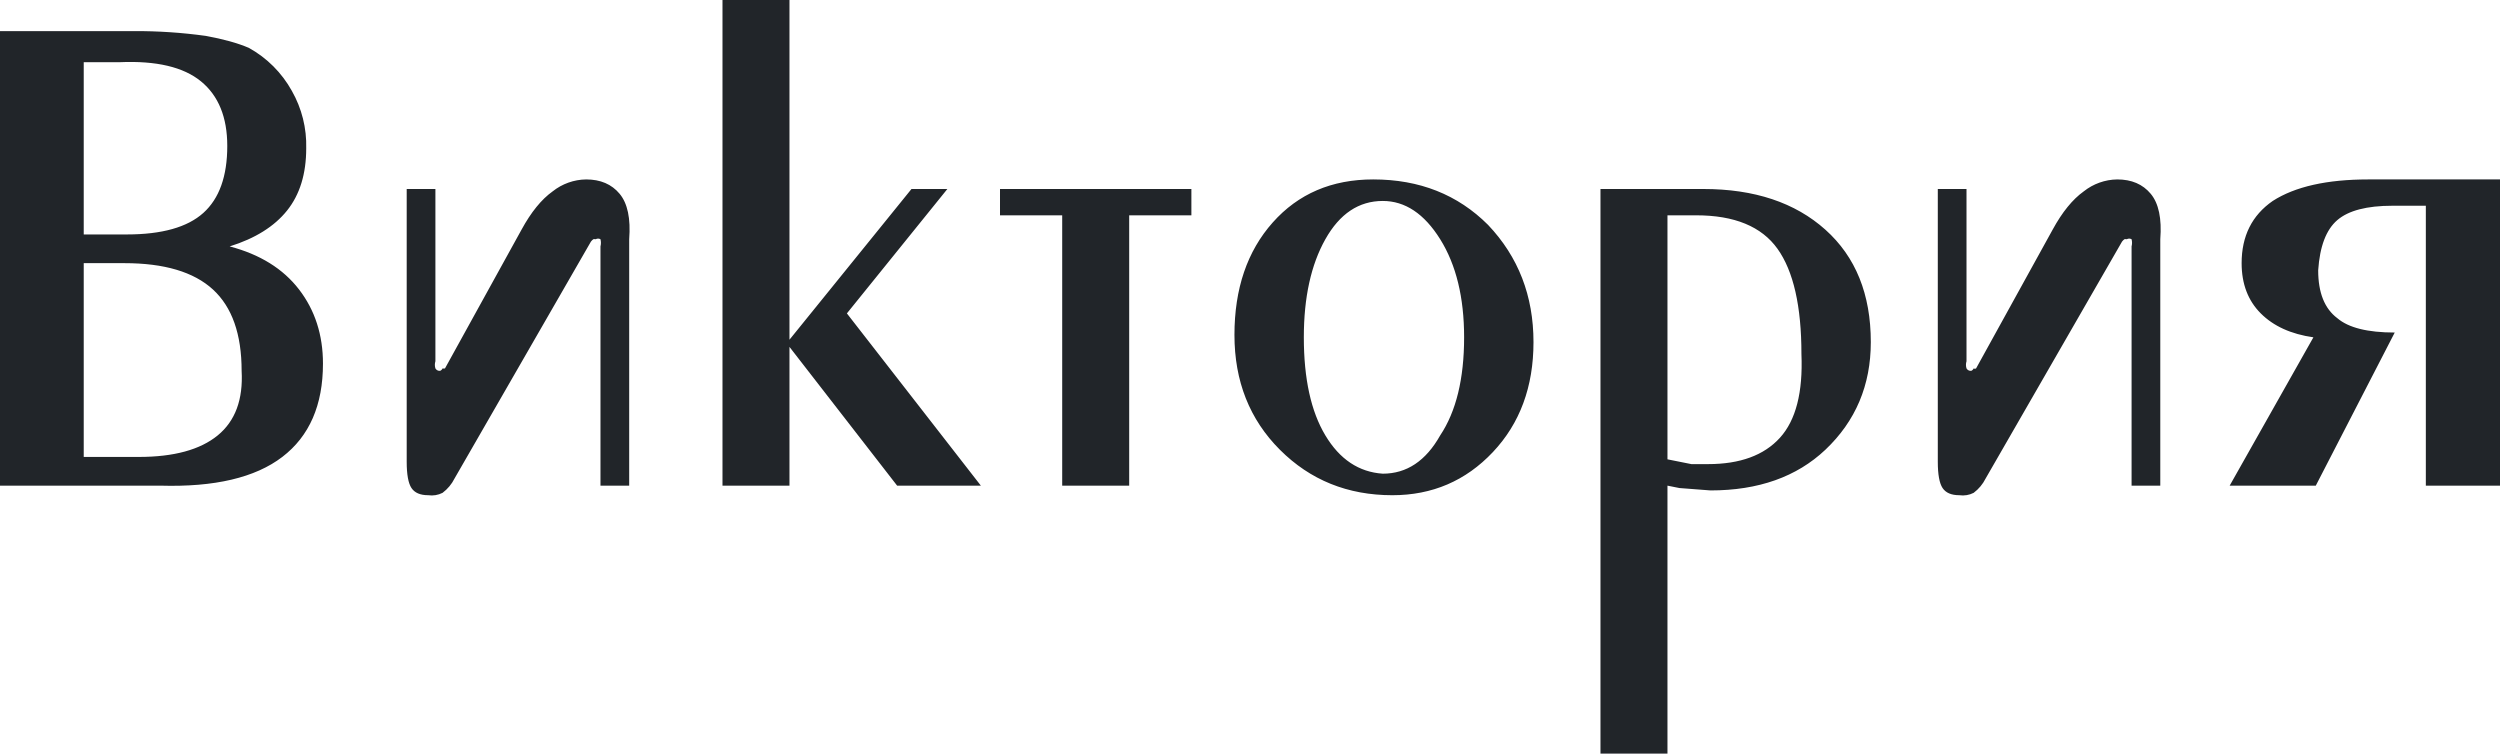 <?xml version="1.0" encoding="utf-8"?>
<svg viewBox="620 128 1045 315" width="1045" height="315" xmlns="http://www.w3.org/2000/svg">
  <path data-name="Color Fill 1" d="M 1634 214 L 1620 214 C 1609.333 214 1601.667 216 1597 220 C 1592.333 224 1589.667 231 1589 241 C 1589 250.333 1591.667 257 1597 261 C 1601.667 265 1609.667 267 1621 267 L 1588 331 L 1552 331 L 1587 269 C 1577.667 267.667 1570.333 264.333 1565 259 C 1559.667 253.667 1557 246.667 1557 238 C 1557 226.667 1561.333 218 1570 212 C 1579.333 206 1592.667 203 1610 203 L 1665 203 L 1665 331 L 1634 331 L 1634 214 Z M 687 331 L 620 331 L 620 141 L 676 141 C 686.035 140.956 696.06 141.624 706 143 C 713.333 144.333 719.333 146 724 148 C 731.574 152.187 737.813 158.426 742 166 C 746.154 173.302 748.229 181.602 748 190 C 748 200.667 745.333 209.333 740 216 C 734.667 222.667 726.667 227.667 716 231 C 728.667 234.333 738.333 240.333 745 249 C 751.667 257.667 755 268 755 280 C 755 297.333 749.333 310.333 738 319 C 726.667 327.667 709.667 331.667 687 331 Z M 655 154 L 655 226 L 673 226 C 687.667 226 698.333 223 705 217 C 711.667 211 715 201.667 715 189 C 715 177 711.333 168 704 162 C 696.667 156 685.333 153.333 670 154 L 655 154 Z M 655 238 L 655 319 L 678 319 C 692.667 319 703.667 316 711 310 C 718.333 304 721.667 295 721 283 C 721 267.667 717 256.333 709 249 C 701 241.667 688.667 238 672 238 L 655 238 Z M 1511 231 C 1511.254 230.016 1511.254 228.984 1511 228 C 1510.381 227.643 1509.619 227.643 1509 228 C 1508.672 227.915 1508.328 227.915 1508 228 C 1507.621 228.284 1507.284 228.621 1507 229 L 1450 328 C 1448.822 330.361 1447.11 332.415 1445 334 C 1443.152 334.948 1441.055 335.298 1439 335 C 1435.667 335 1433.333 334 1432 332 C 1430.667 330 1430 326.333 1430 321 L 1430 207 L 1442 207 L 1442 279 C 1441.693 279.976 1441.693 281.024 1442 282 C 1442.401 282.71 1443.192 283.105 1444 283 C 1444.444 282.8 1444.8 282.444 1445 282 C 1445.309 282.179 1445.691 282.179 1446 282 L 1478 224 C 1482 216.667 1486.333 211.333 1491 208 C 1494.985 204.83 1499.909 203.071 1505 203 C 1511 203 1515.667 205 1519 209 C 1522.333 213 1523.667 219.333 1523 228 L 1523 331 L 1511 331 L 1511 231 Z M 950 331 L 922 331 L 922 128 L 950 128 L 950 270 L 1001 207 L 1016 207 L 974 259 L 1030 331 L 995 331 L 950 273 L 950 331 Z M 1064 331 L 1064 218 L 1038 218 L 1038 207 L 1118 207 L 1118 218 L 1092 218 L 1092 331 L 1064 331 Z M 1202 335 C 1183.333 335 1167.667 328.667 1155 316 C 1142.333 303.333 1136 287.333 1136 268 C 1136 248.667 1141.333 233 1152 221 C 1162.667 209 1176.667 203 1194 203 C 1213.333 203 1229.333 209.333 1242 222 C 1254.667 235.333 1261 251.667 1261 271 C 1261 289.667 1255.333 305 1244 317 C 1232.667 329 1218.667 335 1202 335 Z M 1198 326 C 1208 326 1216 320.667 1222 310 C 1228.667 300 1232 286.333 1232 269 C 1232 252.333 1228.667 238.667 1222 228 C 1215.333 217.333 1207.333 212 1198 212 C 1188 212 1180 217.333 1174 228 C 1168 238.667 1165 252.333 1165 269 C 1165 286.333 1168 300 1174 310 C 1180 320 1188 325.333 1198 326 Z M 1317 331 L 1317 443 L 1289 443 L 1289 207 L 1332 207 C 1353.333 207 1370.333 212.667 1383 224 C 1395.667 235.333 1402 251 1402 271 C 1402 289 1395.667 304 1383 316 C 1371 327.333 1355 333 1335 333 L 1322 332 L 1317 331 Z M 1317 320 L 1327 322 L 1334 322 C 1347.333 322 1357.333 318.333 1364 311 C 1370.667 303.667 1373.667 292 1373 276 C 1373 256 1369.667 241.333 1363 232 C 1356.333 222.667 1345 218 1329 218 L 1317 218 L 1317 320 Z M 871 231 C 871.254 230.016 871.254 228.984 871 228 C 870.381 227.643 869.619 227.643 869 228 C 868.672 227.915 868.328 227.915 868 228 C 867.621 228.284 867.284 228.621 867 229 L 810 328 C 808.822 330.361 807.11 332.415 805 334 C 803.152 334.948 801.055 335.298 799 335 C 795.667 335 793.333 334 792 332 C 790.667 330 790 326.333 790 321 L 790 207 L 802 207 L 802 279 C 801.693 279.976 801.693 281.024 802 282 C 802.401 282.71 803.192 283.105 804 283 C 804.444 282.8 804.8 282.444 805 282 C 805.328 282.085 805.672 282.085 806 282 L 838 224 C 842 216.667 846.333 211.333 851 208 C 854.985 204.83 859.909 203.071 865 203 C 871 203 875.667 205 879 209 C 882.333 213 883.667 219.333 883 228 L 883 331 L 871 331 L 871 231 Z" style="fill-rule: evenodd; fill: rgb(33, 37, 41);"/>
</svg>